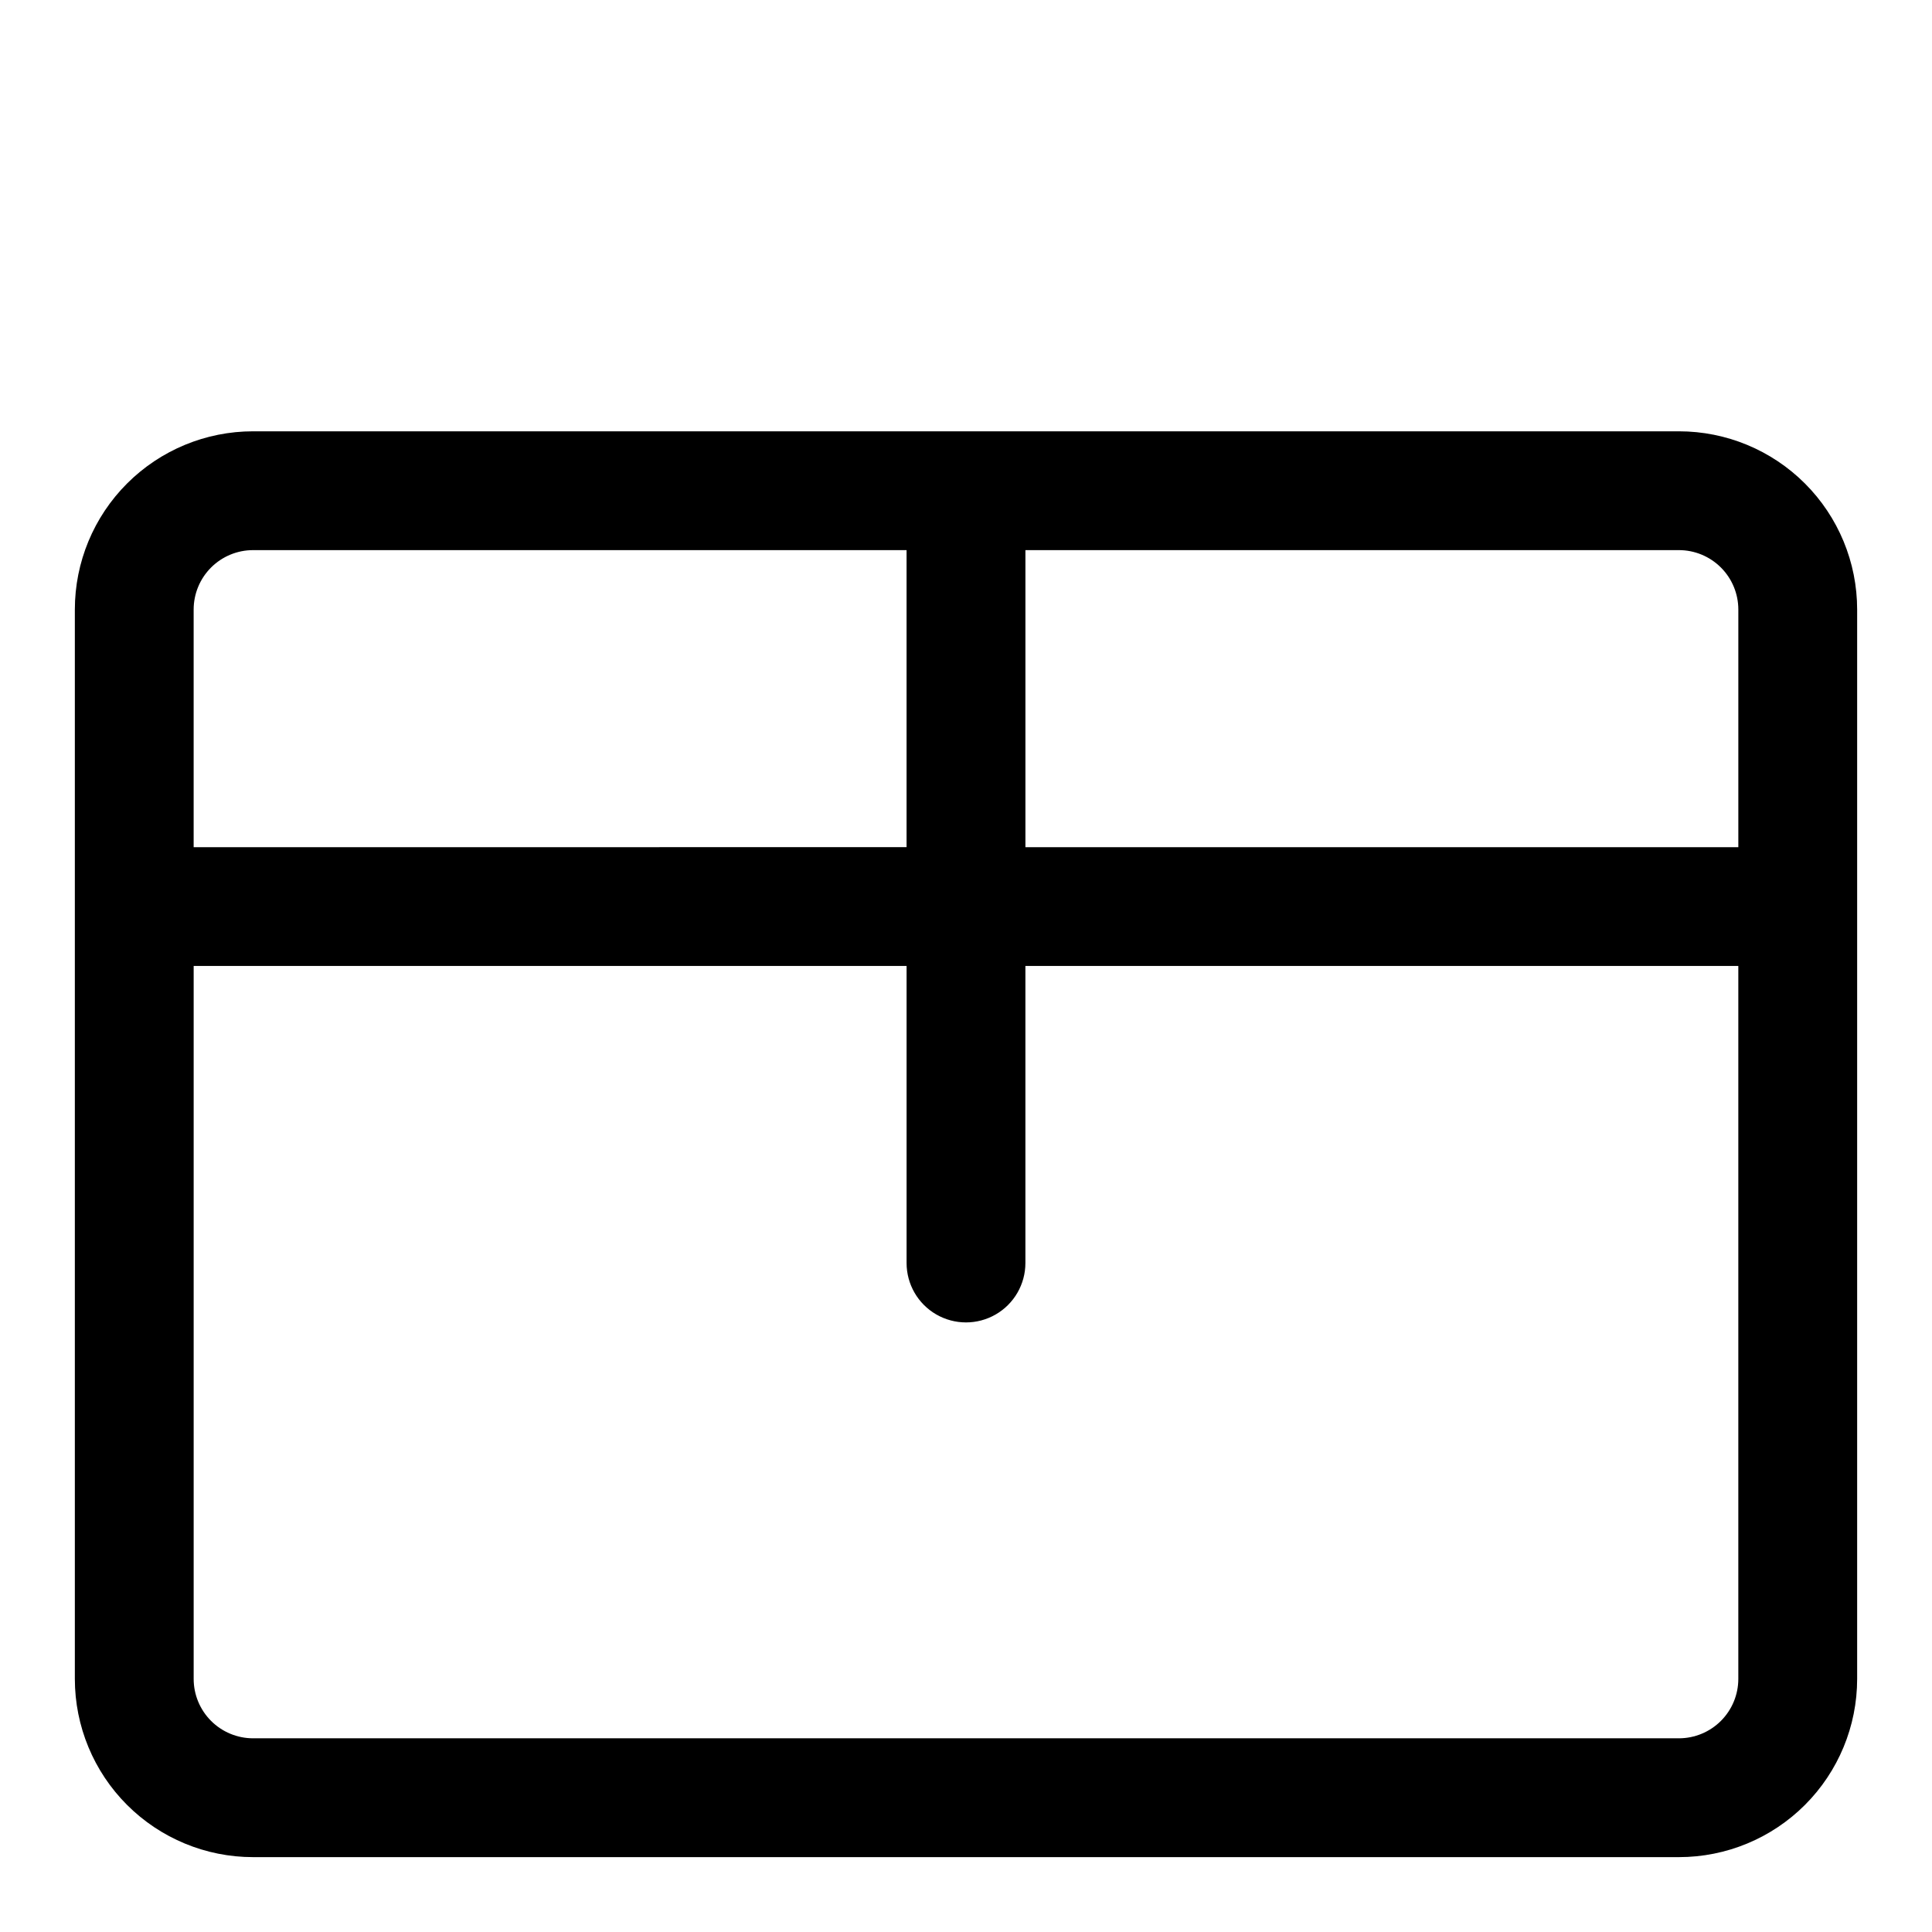 <?xml version="1.0" encoding="UTF-8"?>
<!-- Uploaded to: ICON Repo, www.svgrepo.com, Generator: ICON Repo Mixer Tools -->
<svg fill="#000000" width="800px" height="800px" version="1.1" viewBox="144 144 512 512" xmlns="http://www.w3.org/2000/svg">
 <path d="m588.93 258.3h-377.86c-12.527 0-24.539 4.977-33.398 13.836-8.859 8.855-13.836 20.871-13.836 33.398v283.39c0 12.527 4.977 24.543 13.836 33.398 8.859 8.859 20.871 13.836 33.398 13.836h377.86c12.527 0 24.543-4.977 33.398-13.836 8.859-8.855 13.836-20.871 13.836-33.398v-283.39c0-12.527-4.977-24.543-13.836-33.398-8.855-8.859-20.871-13.836-33.398-13.836zm0 31.488c4.176 0 8.18 1.66 11.133 4.613s4.613 6.957 4.613 11.133v62.977h-188.93v-78.723zm-377.86 0h173.18v78.719l-188.93 0.004v-62.977c0-4.176 1.66-8.18 4.613-11.133s6.957-4.613 11.133-4.613zm377.86 314.88h-377.86c-4.176 0-8.18-1.66-11.133-4.613s-4.613-6.957-4.613-11.133v-188.93h188.93v78.719c0 5.625 3 10.824 7.871 13.633 4.871 2.812 10.875 2.812 15.746 0 4.871-2.809 7.871-8.008 7.871-13.633v-78.719h188.93v188.93c0 4.176-1.66 8.18-4.613 11.133s-6.957 4.613-11.133 4.613z"/>
</svg>